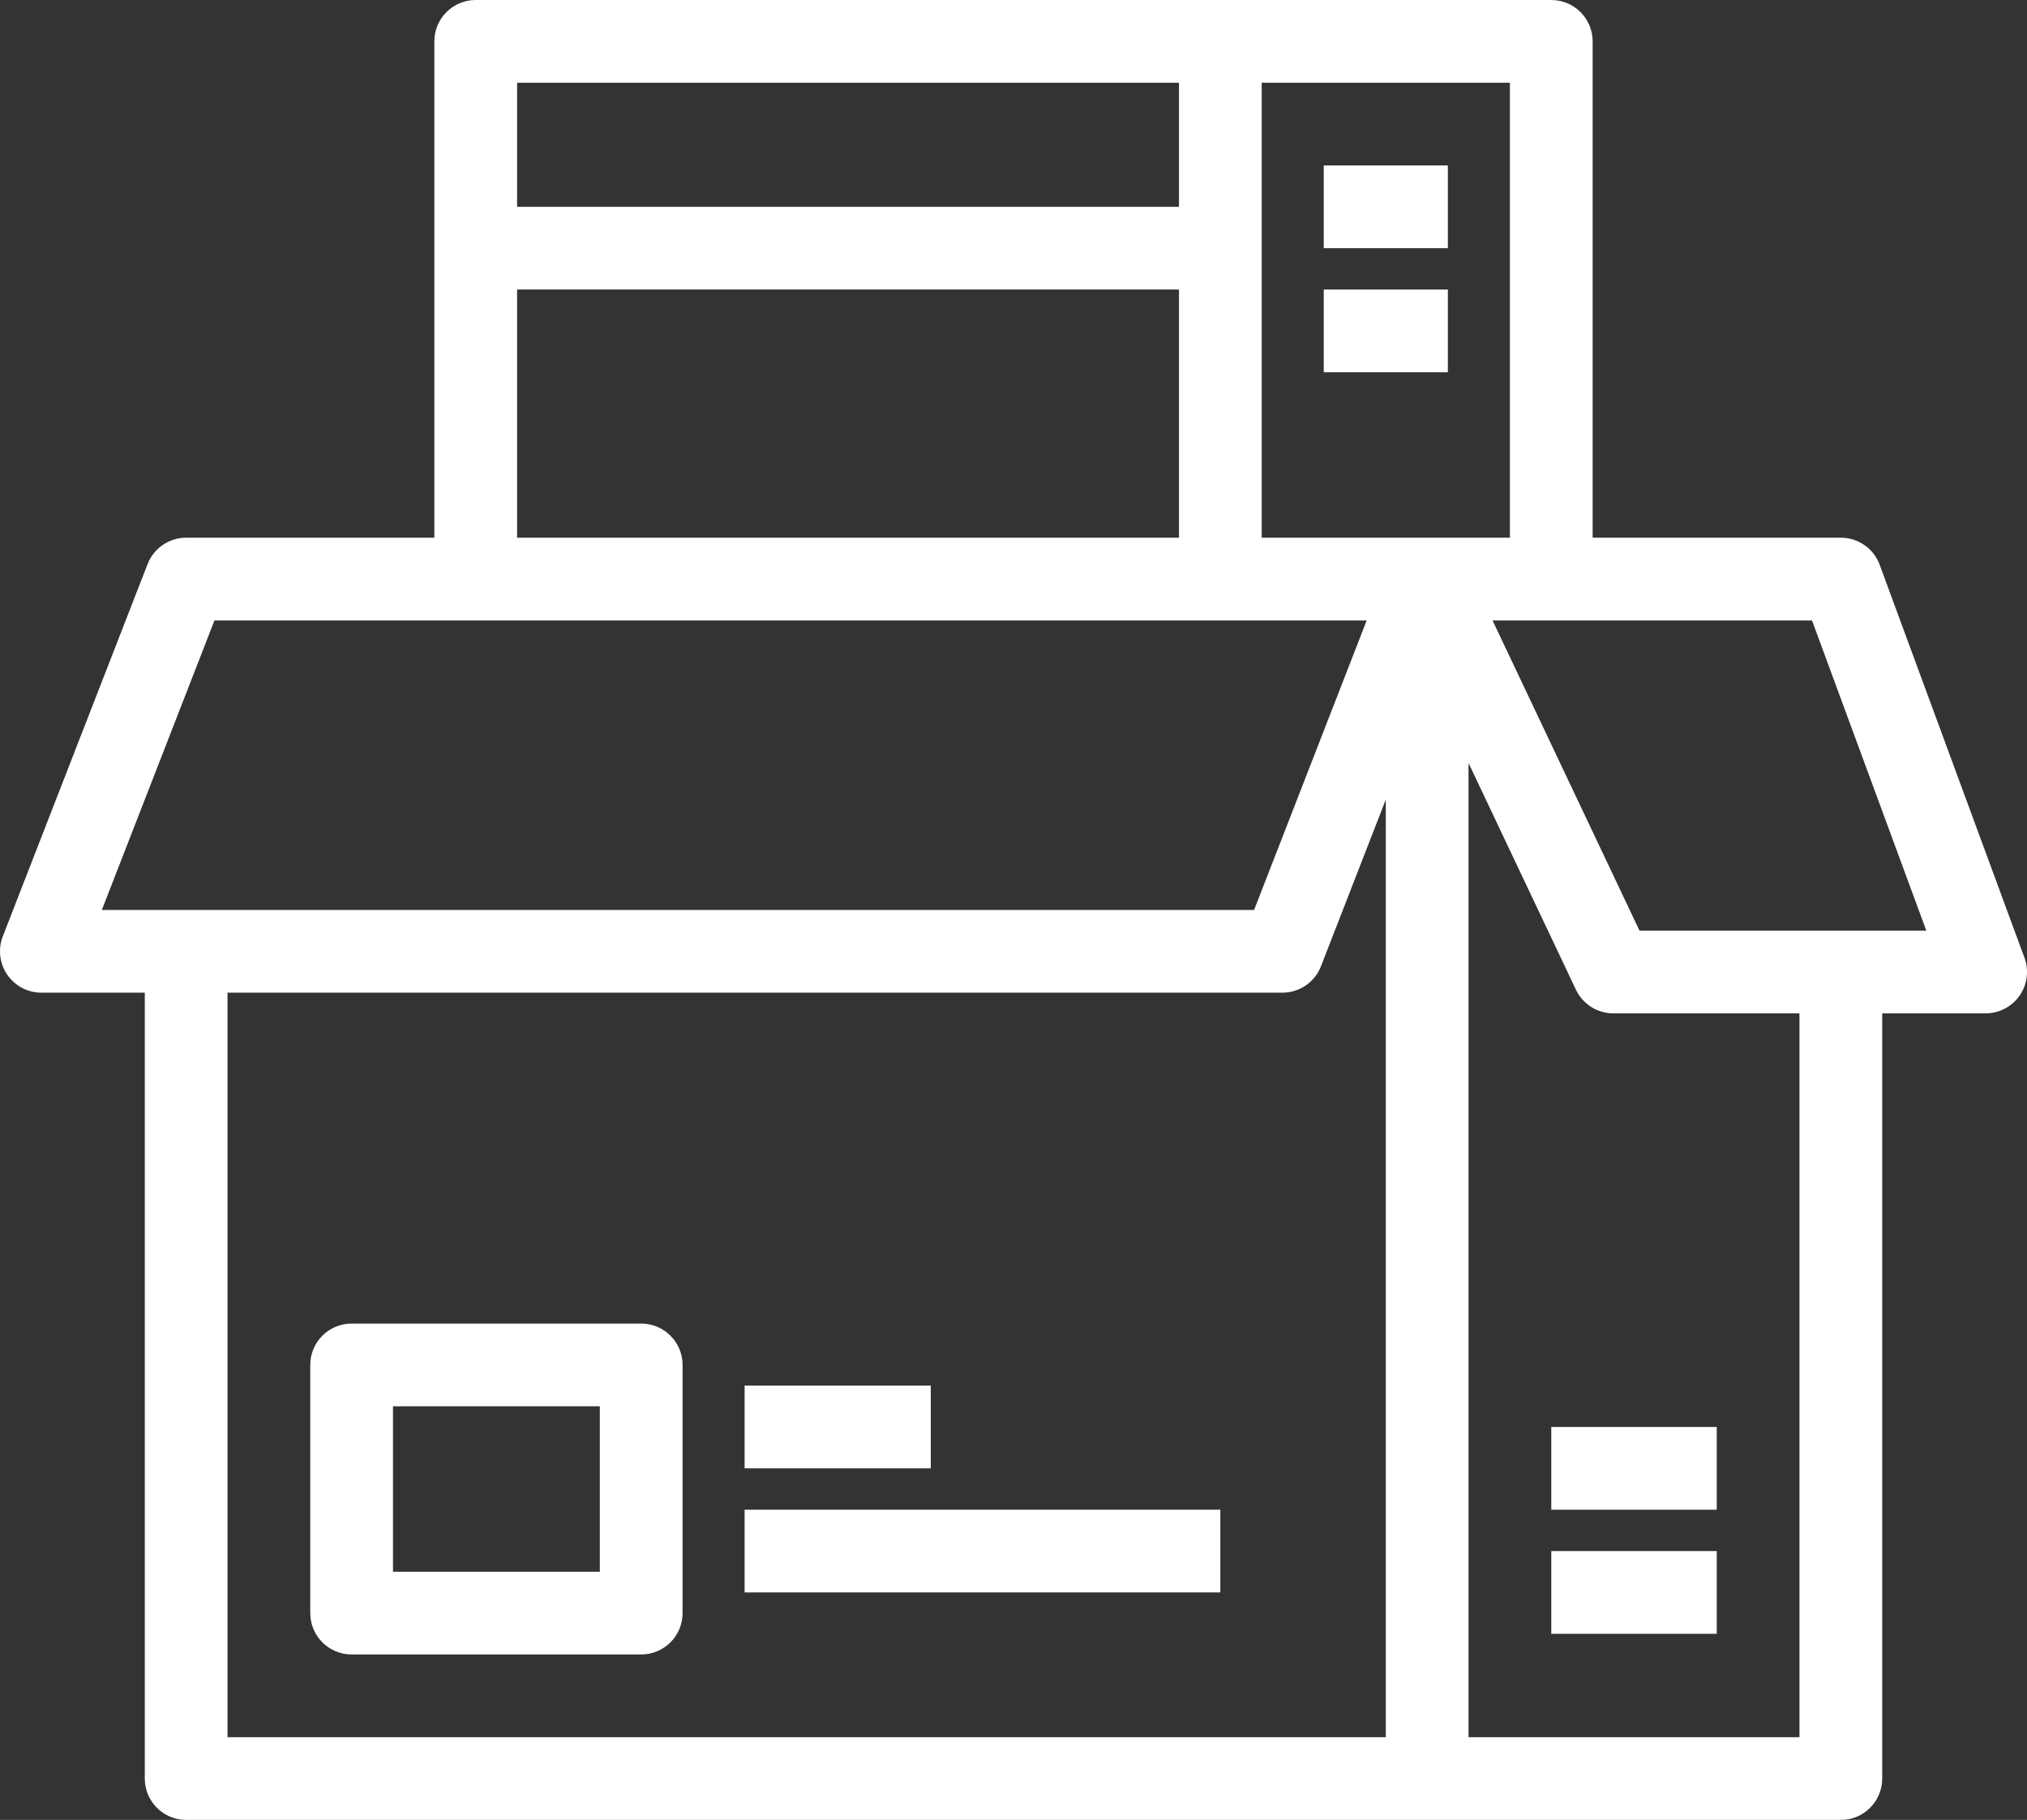 <?xml version="1.0" encoding="utf-8"?>
<!-- Generator: Adobe Illustrator 16.0.0, SVG Export Plug-In . SVG Version: 6.00 Build 0)  -->
<!DOCTYPE svg PUBLIC "-//W3C//DTD SVG 1.1//EN" "http://www.w3.org/Graphics/SVG/1.1/DTD/svg11.dtd">
<svg version="1.1" id="Layer_1" xmlns="http://www.w3.org/2000/svg" xmlns:xlink="http://www.w3.org/1999/xlink" x="0px" y="0px" fill="#ffffff"
	 width="392.001px" height="352px" viewBox="0 0 392.001 352" enable-background="new 0 0 392.001 352" xml:space="preserve">
<rect x="0" y="0" width="392.001" height="352" fill="#333333" stroke="none"/>
<g>
	<defs>
		<rect id="SVGID_1_" width="392.001" height="352"/>
	</defs>
	<clipPath id="SVGID_2_">
		<use xlink:href="#SVGID_1_"  overflow="visible"/>
	</clipPath>
	<path clip-path="url(#SVGID_2_)" d="M124.001,256h-56c-4.418,0-8,3.582-8,8v48c0,4.418,3.582,8,8,8h56c4.418,0,8-3.582,8-8v-48
		C132.001,259.582,128.419,256,124.001,256 M116.001,304h-40v-32h40V304z"/>
	<rect x="144.001" y="268" clip-path="url(#SVGID_2_)" width="36" height="16"/>
	<rect x="144.001" y="292" clip-path="url(#SVGID_2_)" width="92" height="16"/>
	<rect x="300.001" y="300" clip-path="url(#SVGID_2_)" width="32" height="16"/>
	<rect x="300.001" y="276" clip-path="url(#SVGID_2_)" width="32" height="16"/>
	<path clip-path="url(#SVGID_2_)" d="M391.508,185.234l-28-76c-1.16-3.144-4.156-5.234-7.507-5.234H308V8c0-4.418-3.582-8-7.999-8
		h-208c-4.418,0-8,3.582-8,8v96h-48c-3.301,0-6.258,2.027-7.458,5.102l-28,72c-0.957,2.462-0.637,5.234,0.855,7.414
		c1.49,2.18,3.961,3.484,6.603,3.484h20v152c0,4.418,3.582,8,8,8h320c4.417,0,8-3.582,8-8V196h20c2.617,0,5.066-1.277,6.562-3.426
		C392.059,190.43,392.411,187.688,391.508,185.234 M100.001,16h128v24h-128V16z M100.001,56h128v48h-128V56z M19.695,176l21.779-56
		h222.831l-21.776,56H19.695z M268,336H44.001V192h204c3.3,0,6.261-2.027,7.457-5.102L268,154.645V336z M244.001,16h48v88h-48V16z
		 M348,336h-64V147.578l20.77,43.848c1.324,2.793,4.142,4.574,7.231,4.574H348V336z M317.063,180l-28.422-60h61.781l22.106,60
		H317.063z"/>
	<rect x="256.001" y="32" clip-path="url(#SVGID_2_)" width="24" height="16"/>
	<rect x="256.001" y="56" clip-path="url(#SVGID_2_)" width="24" height="16"/>
</g>
</svg>
